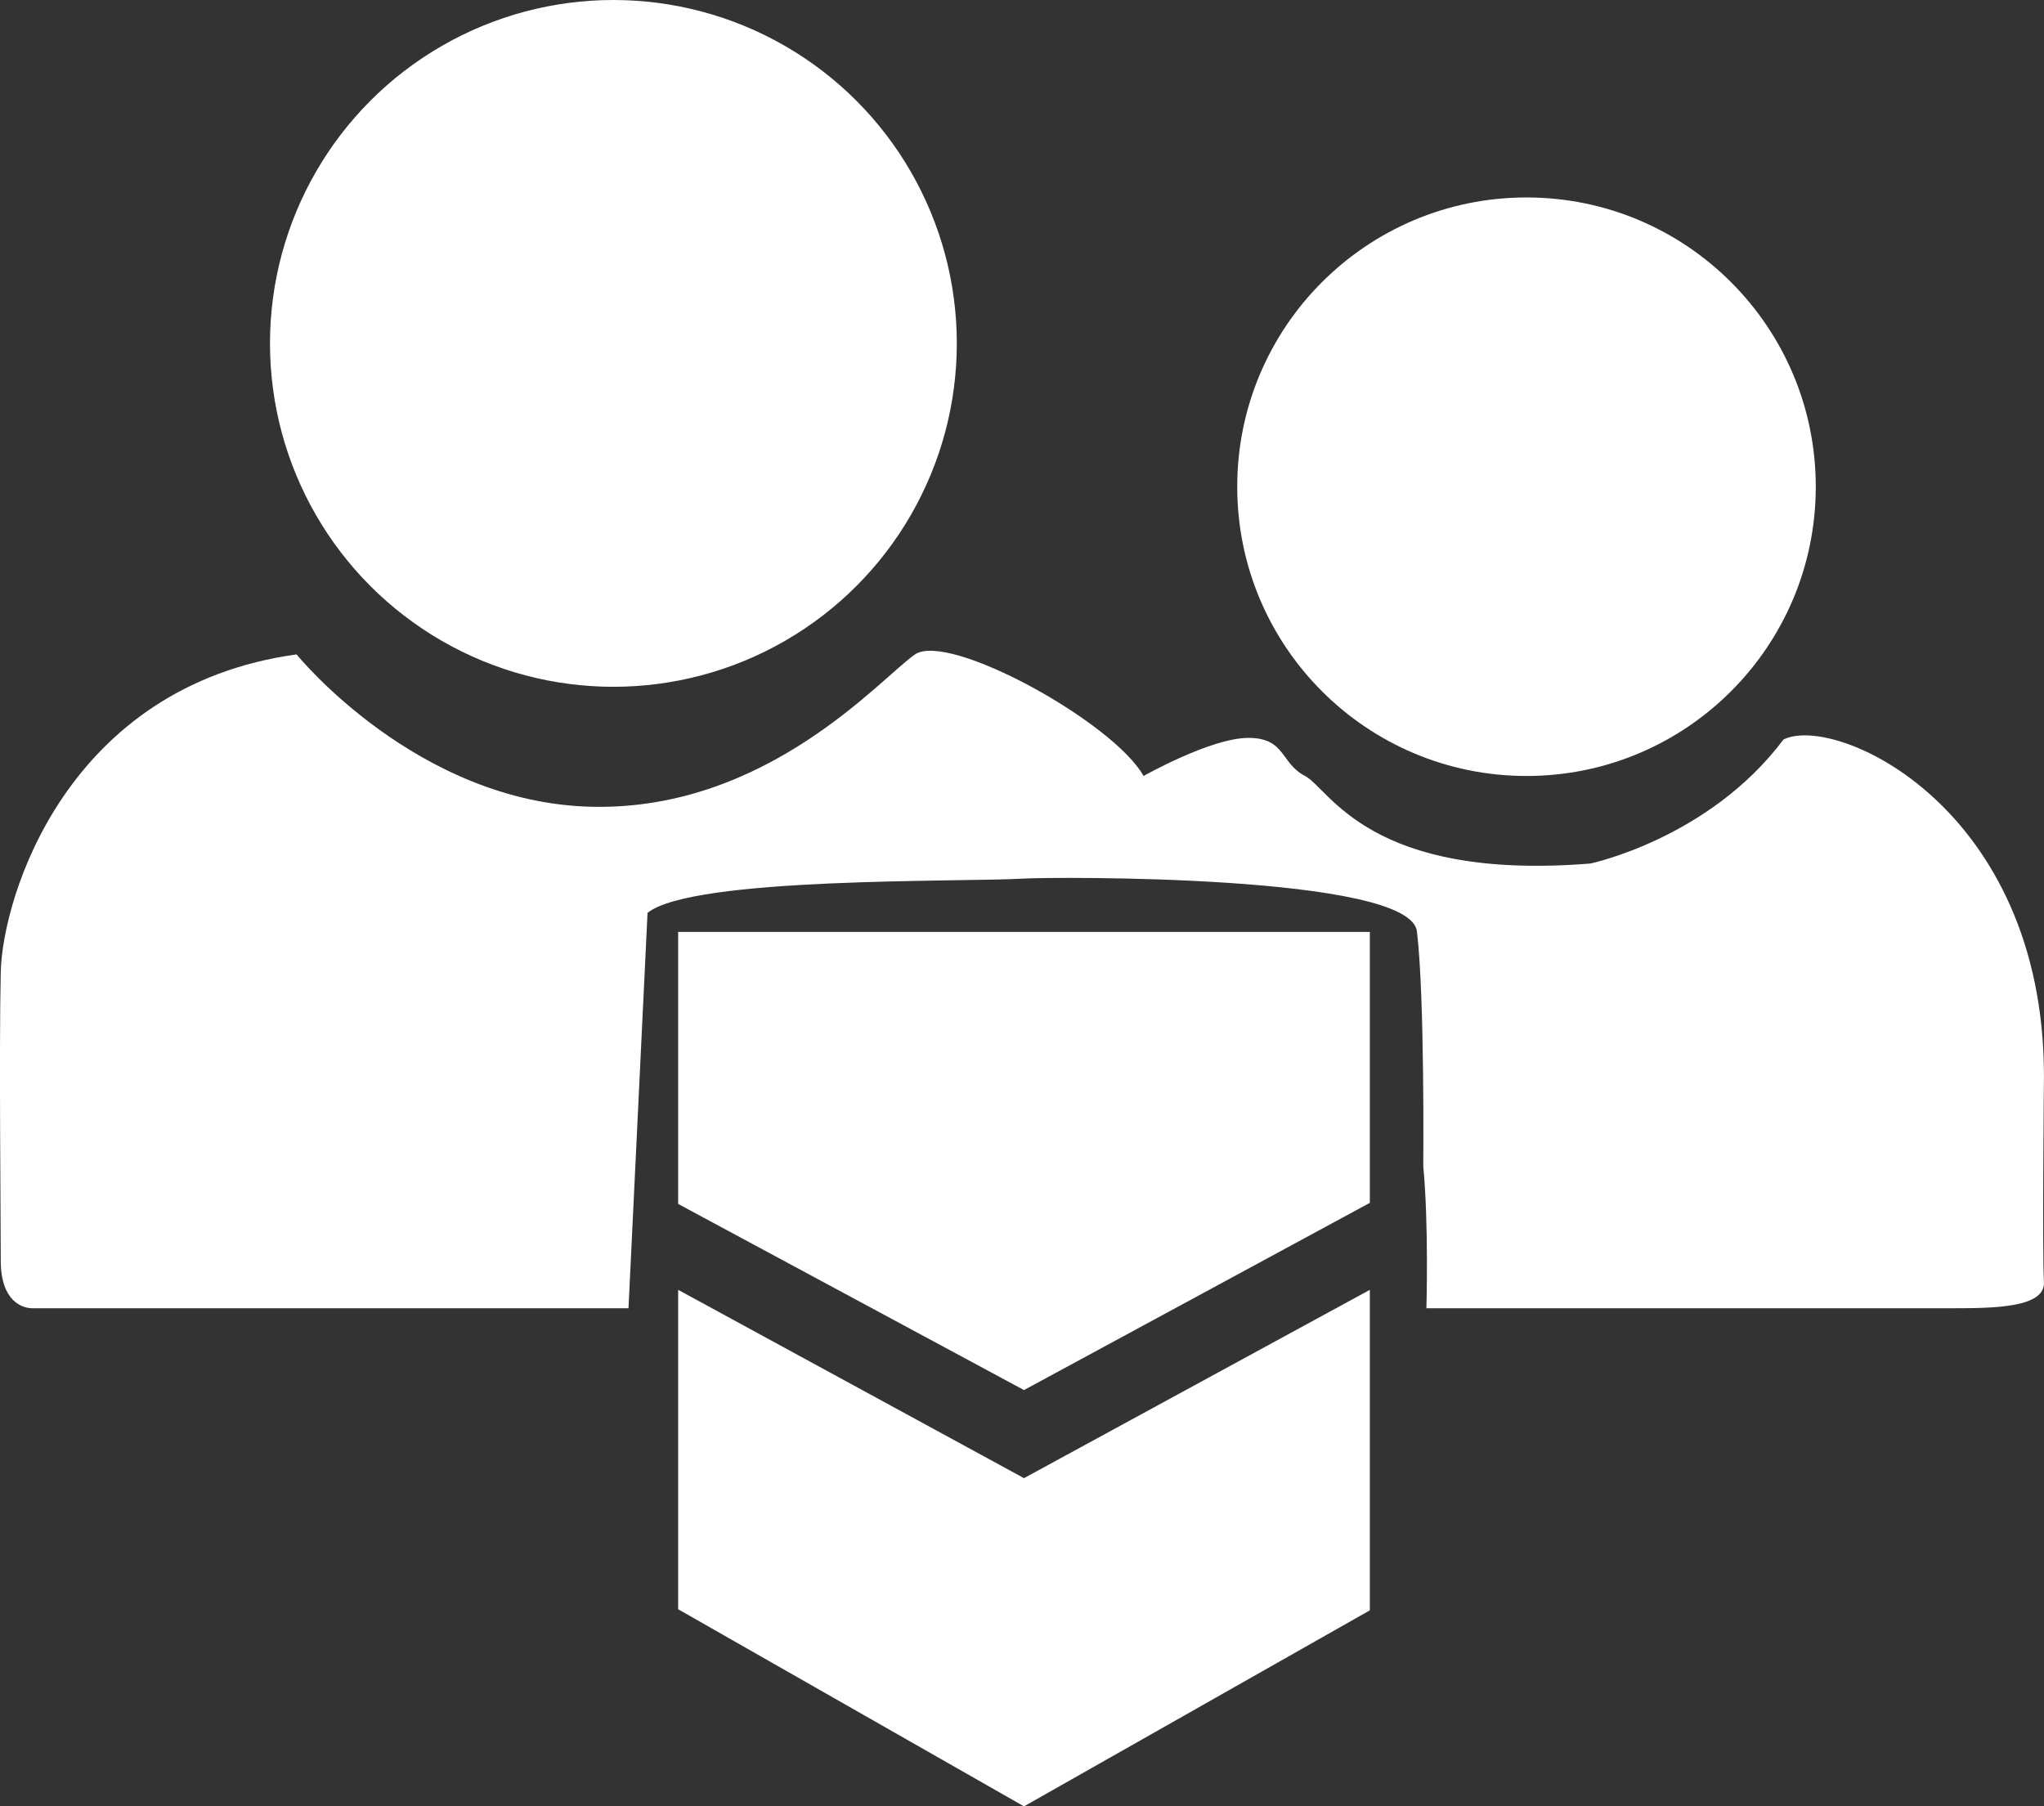 <svg id="Lager_1" data-name="Lager 1" xmlns="http://www.w3.org/2000/svg" viewBox="0 0 429.26 379.37"><rect x="0" y="0" width="429.26" height="379.37" fill="#333333" stroke="none"/><defs><style>.cls-1,.cls-2{fill:#fff;}.cls-1{stroke:#fff;stroke-miterlimit:10;}</style></defs><circle class="cls-1" cx="128.82" cy="72.12" r="71.62"/><circle class="cls-2" cx="320.58" cy="102.22" r="60.75"/><path class="cls-2" d="M132,274.76H6.87c-2.23,0-6.7-1.48-6.7-10s-.37-45,0-60.66,13.77-60,62.12-66.66c0,0,25.3,31.26,62.15,32s60.66-27.17,67.73-32,41.68,14.22,48,25.53c0,0,14.15-8,22-8s6.7,5.29,11.91,8,13.4,22.11,59.91,18.39c0,0,24.94-5.21,40.57-26.05,10.85-5.43,54.7,14.14,54.7,70.7,0,0-.37,37.59,0,43.17s-10.79,5.58-20.09,5.58H299.57s.51-17.55-.66-29.83c0,0,.33-35.59-1.33-49.32-1.45-12-76.49-11.46-82.58-11.09-12.85.77-69.55-.43-79,7.2" transform="translate(-0.01 0)"/><polygon class="cls-2" points="142.42 195.72 287.68 195.72 287.68 252.62 215.05 291.94 142.42 252.85 142.42 195.72"/><polygon class="cls-2" points="142.42 270.89 215.05 310.44 287.68 270.89 287.68 338.2 215.05 379.37 142.42 337.97 142.42 270.89"/></svg>